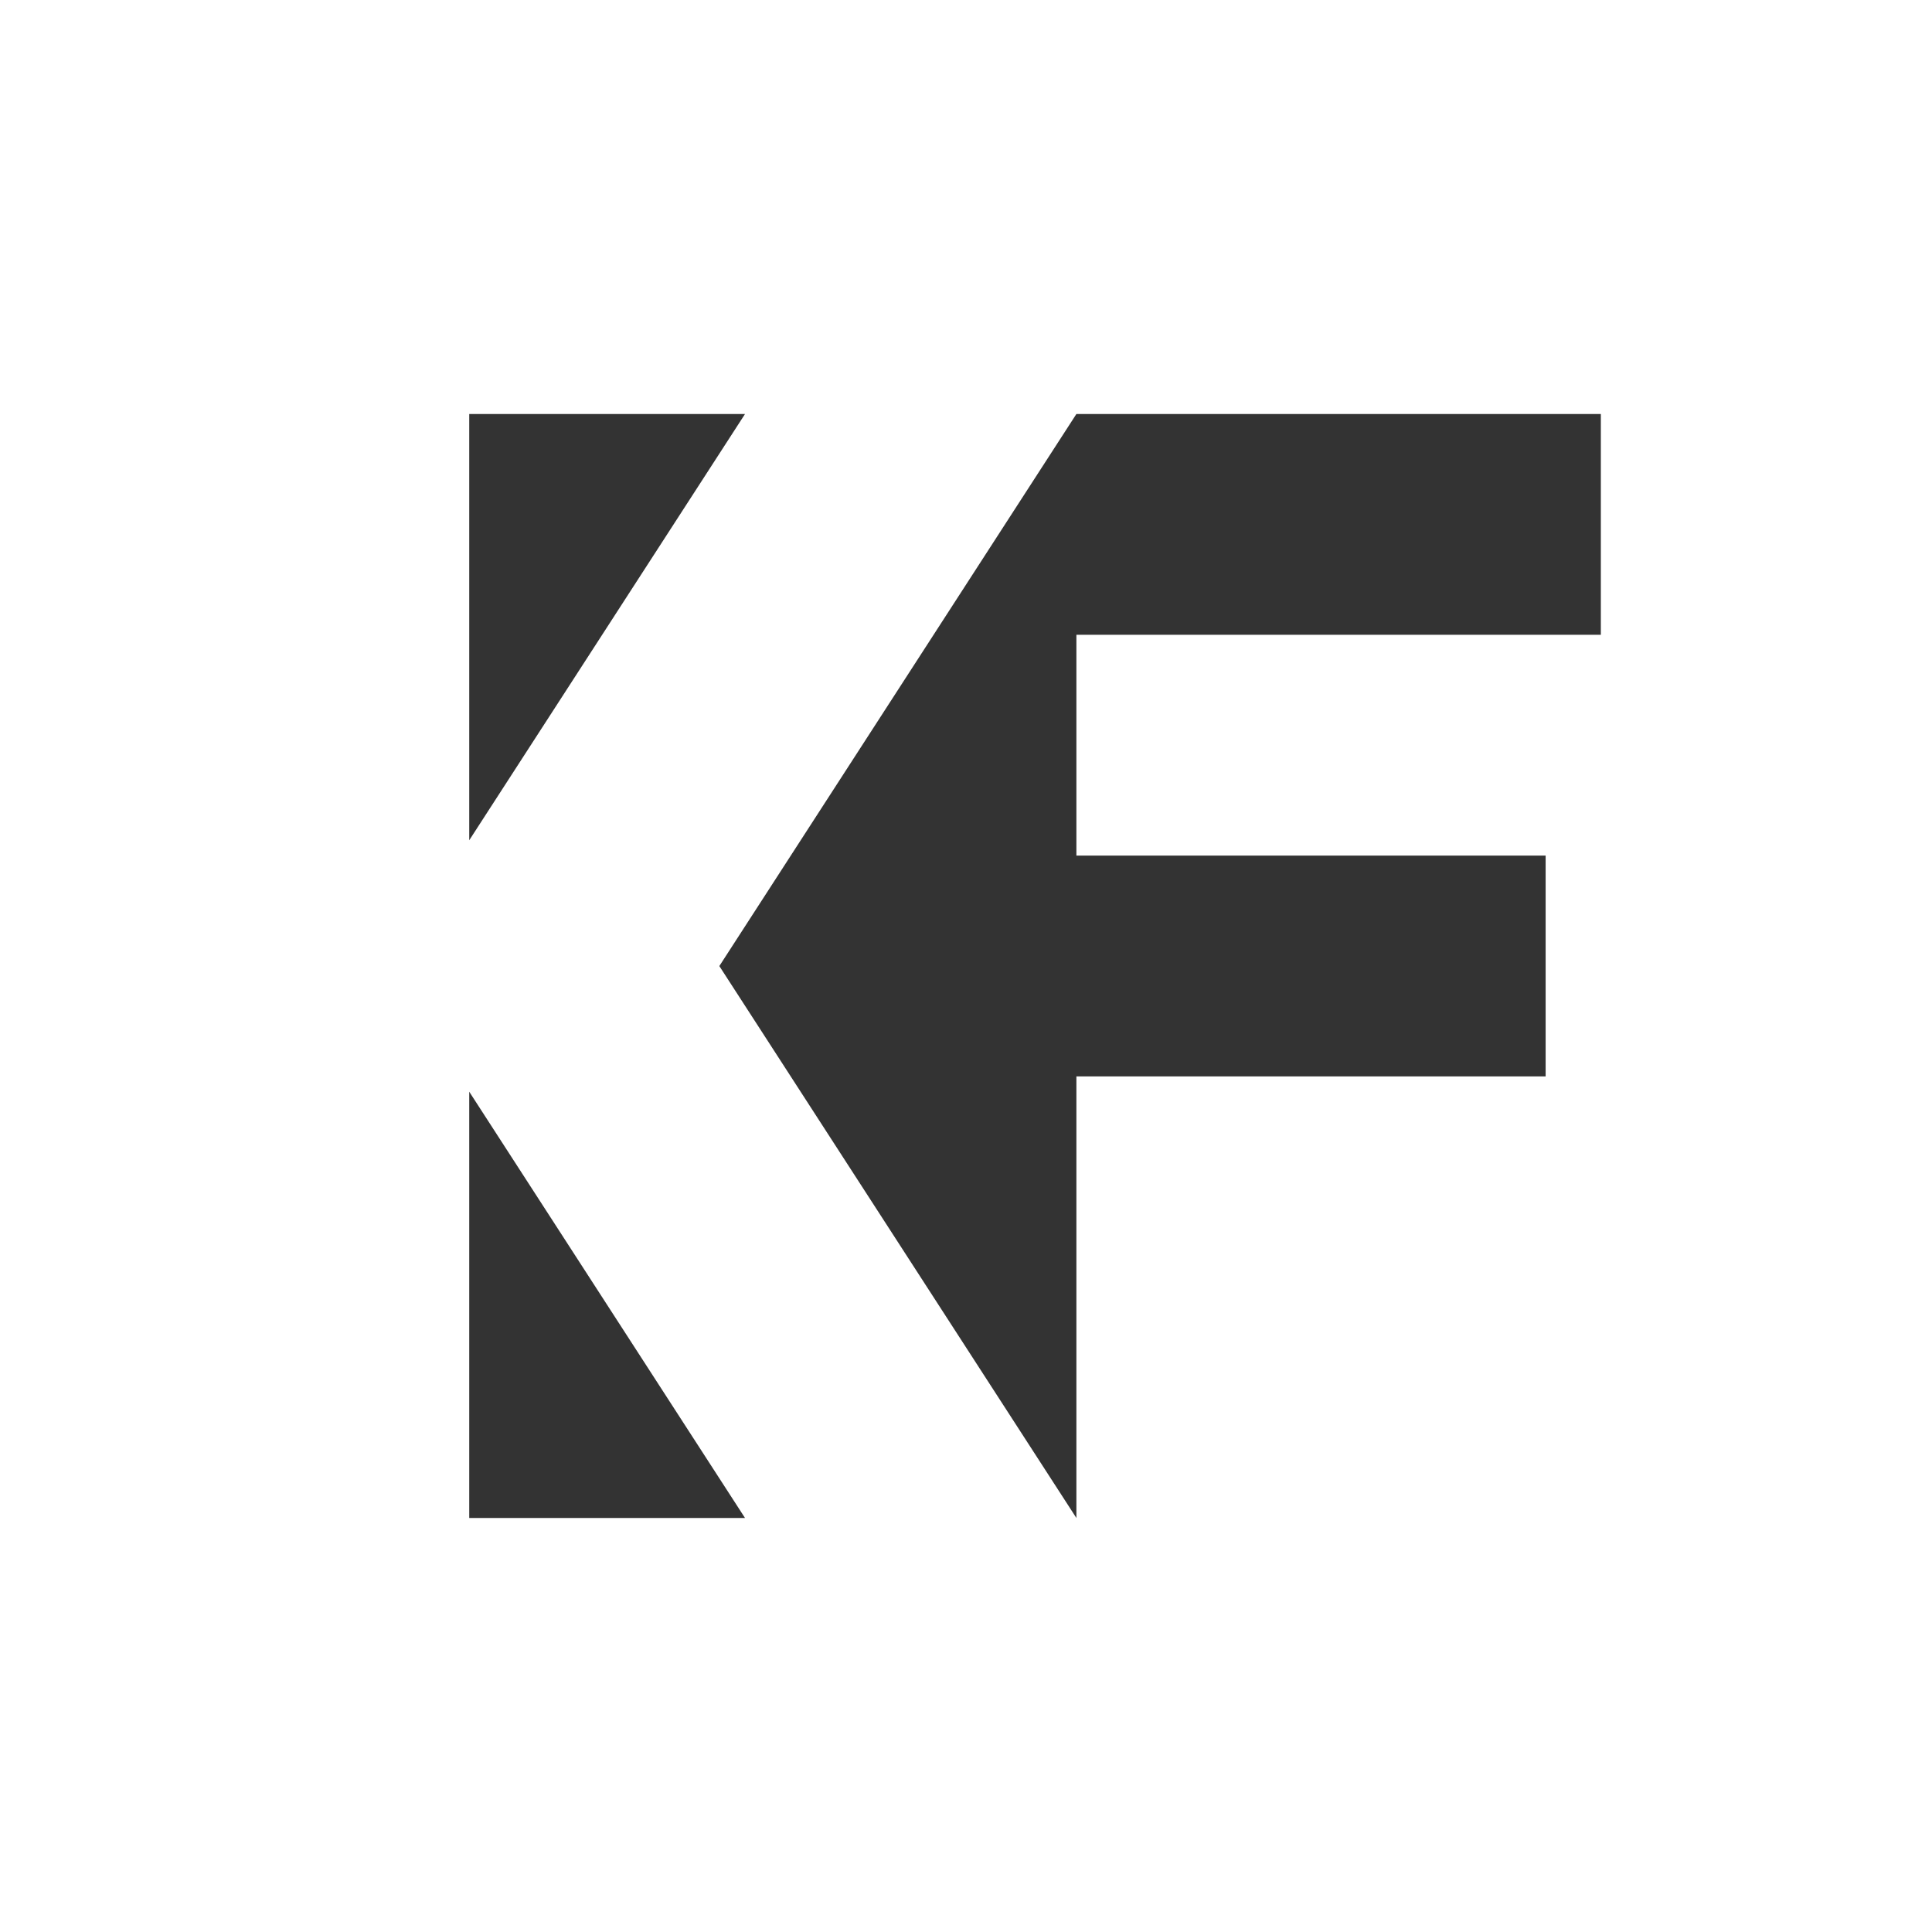 <svg width="64" height="64" viewBox="0 0 64 64" fill="none" xmlns="http://www.w3.org/2000/svg">
<rect x="0" y="0" width="64" height="64" fill="#333333" stroke="none"/>
<path fill-rule="evenodd" clip-rule="evenodd" d="M0 0H64V64H0V0ZM35.657 28.343V21.028H53.03V13.714H35.657L23.829 32.002L35.657 50.286V35.657H51.201V28.343H35.657ZM15.544 50.286V36.164L24.68 50.286H15.544ZM15.544 13.714H24.68L15.544 27.835V13.714Z" fill="white"/>
</svg>
